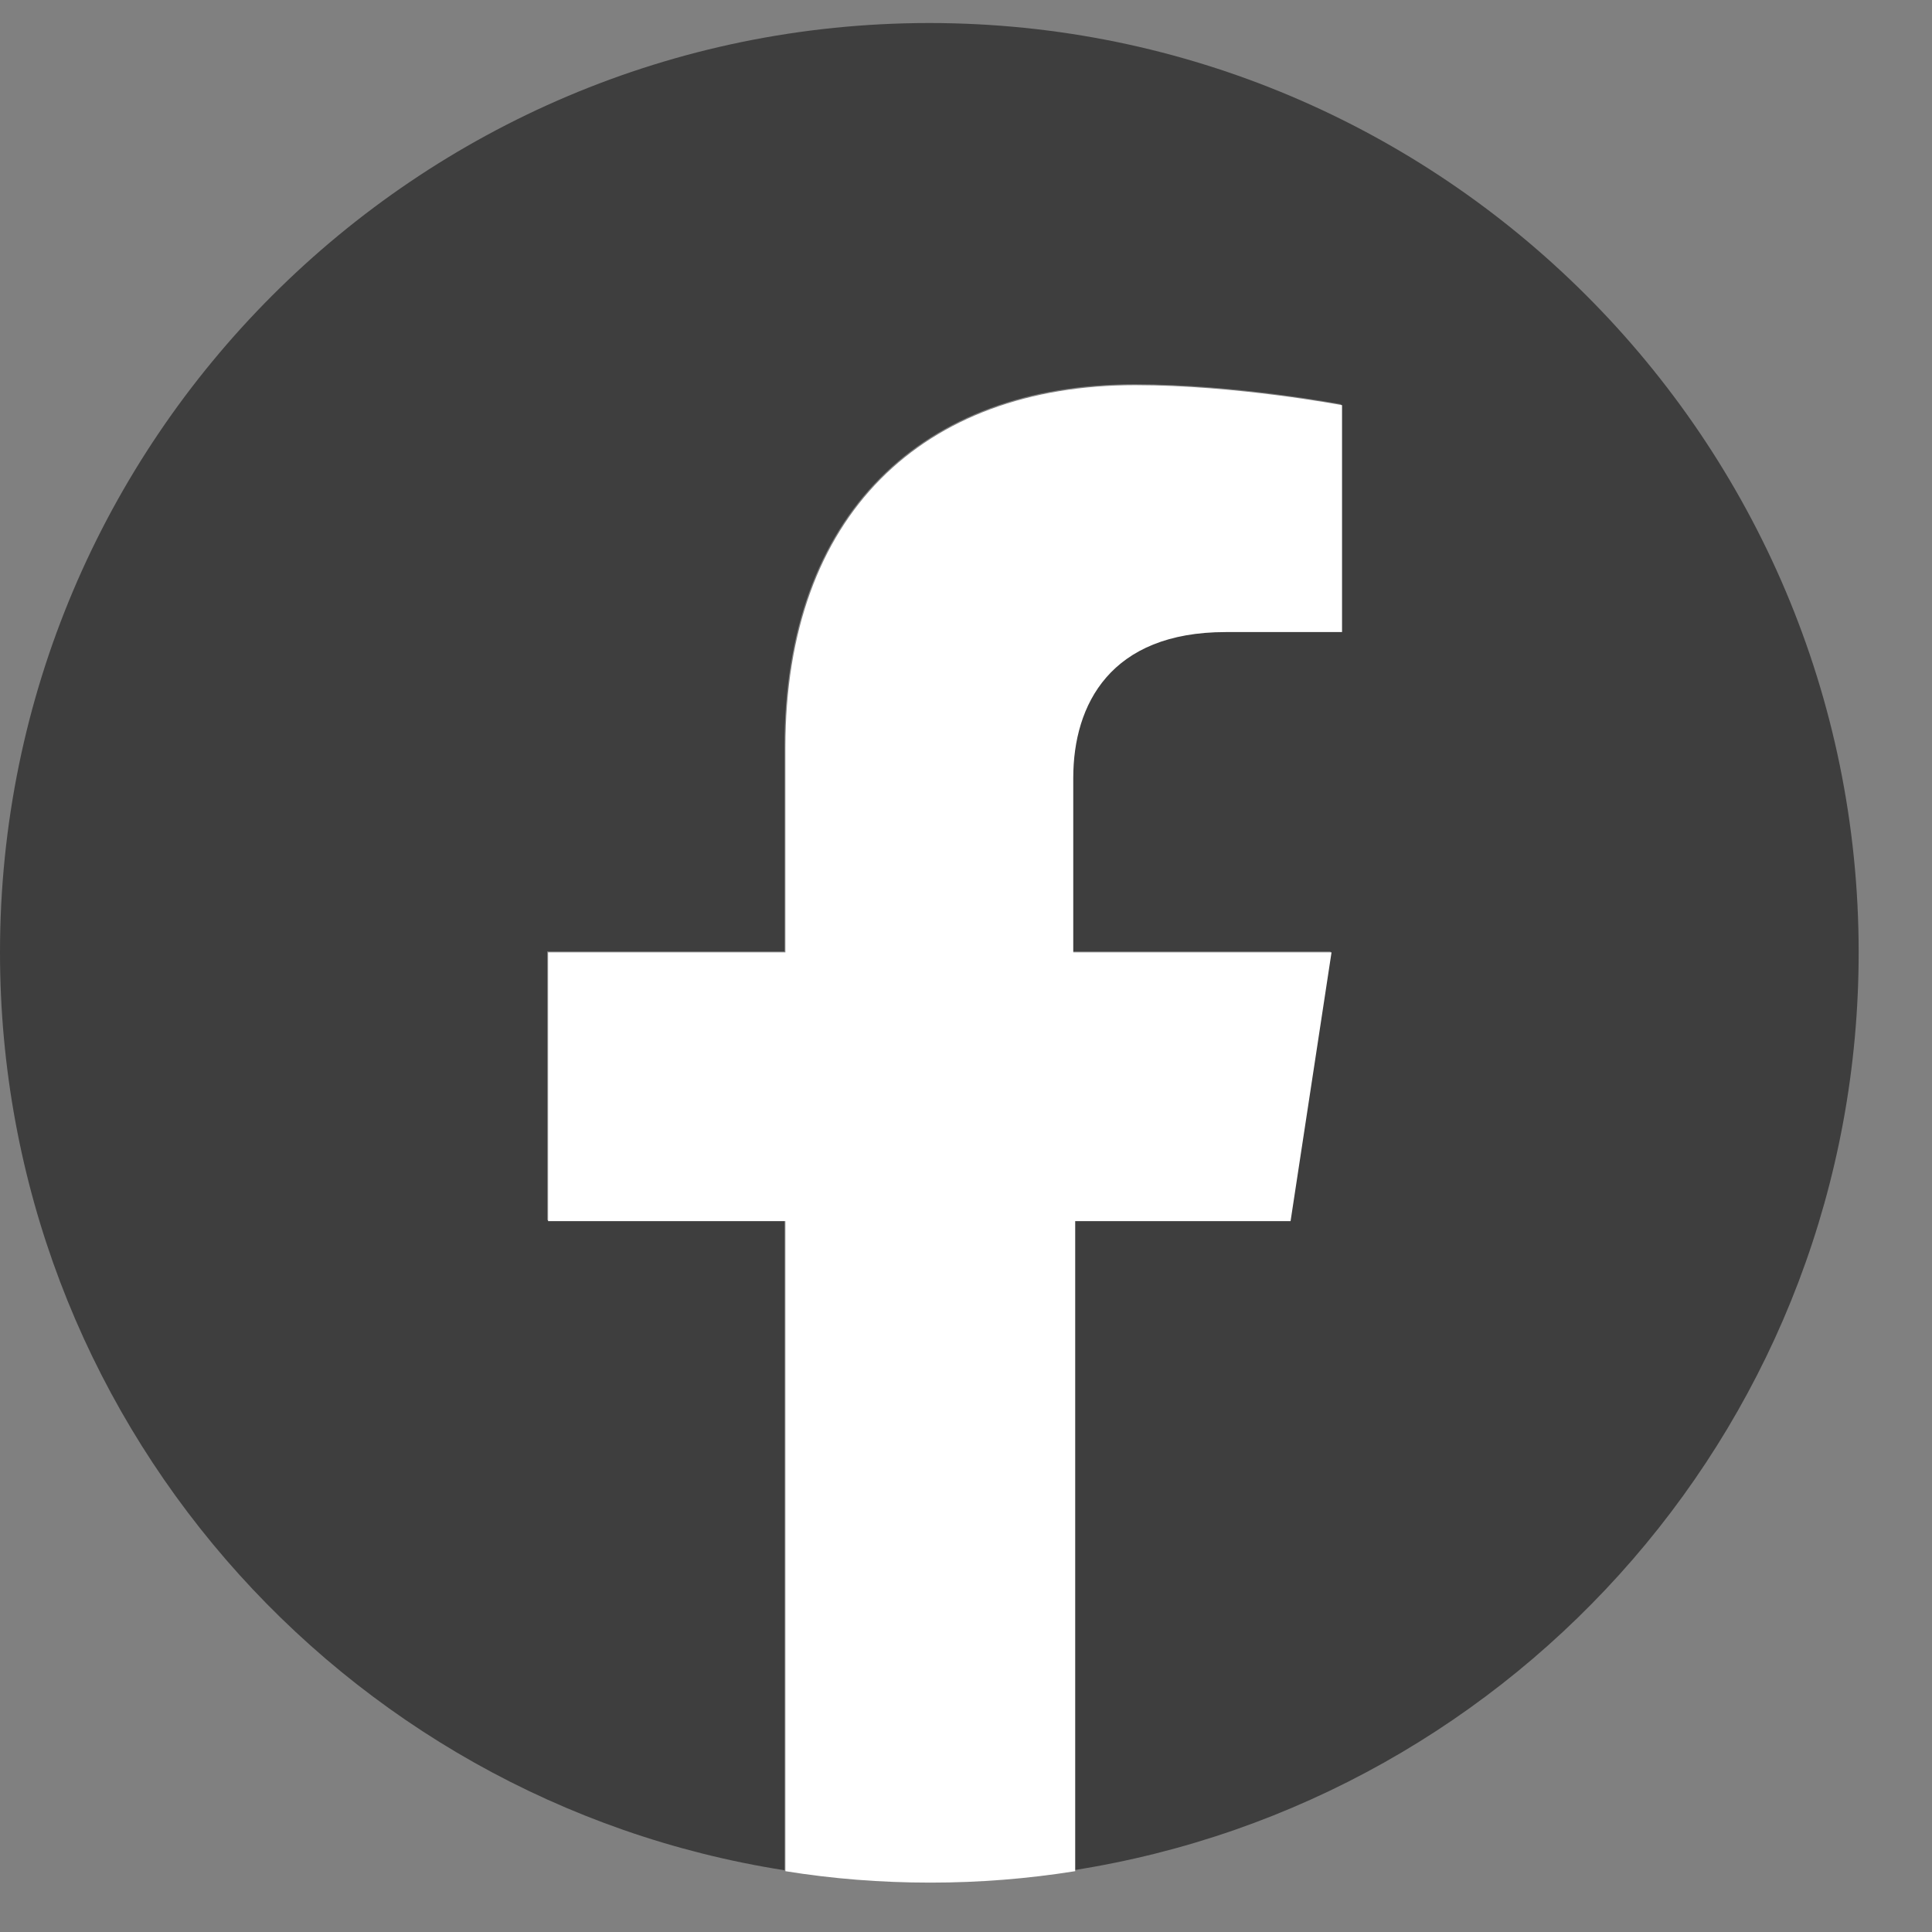 <svg width="25" height="25" viewBox="0 0 25 25" fill="none" xmlns="http://www.w3.org/2000/svg">
<rect x="0" y="0" width="25" height="25" fill="#808080" stroke="none"/>
<path d="M24.051 12.323C24.051 5.688 18.661 0.298 12.025 0.298C5.39 0.298 0 5.688 0 12.323C0 18.33 4.403 23.3 10.151 24.201V15.789H7.08V12.311H10.151V9.659C10.151 6.65 11.939 4.972 14.677 4.972C15.997 4.972 17.354 5.231 17.354 5.231V8.167H15.849C14.357 8.167 13.876 9.104 13.876 10.054V12.311H17.218L16.688 15.789H13.888V24.201C19.648 23.3 24.051 18.33 24.051 12.323Z" fill="#3E3E3E"/>
<path d="M16.7 15.801L17.23 12.323H13.888V10.066C13.888 9.116 14.369 8.179 15.861 8.179H17.366V5.243C17.366 5.243 15.997 4.984 14.69 4.984C11.939 4.984 10.163 6.662 10.163 9.671V12.323H7.092V15.801H10.163V24.213C10.768 24.311 11.396 24.361 12.038 24.361C12.679 24.361 13.296 24.311 13.913 24.213V15.801H16.7Z" fill="white"/>
</svg>
